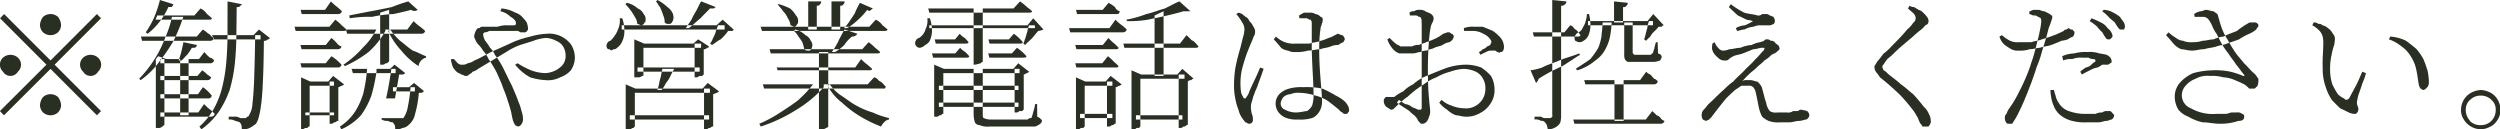 <svg xmlns="http://www.w3.org/2000/svg" width="177.813" height="9.2" viewBox="0 0 177.813 9.2">
  <defs>
    <style>
      .cls-1 {
        fill: #2a2f24;
        fill-rule: evenodd;
      }
    </style>
  </defs>
  <path id="txt.svg" class="cls-1" d="M532.97,10701.3a0.8,0.8,0,0,0,1.06,0,0.76,0.76,0,0,0,.22-0.5,1.009,1.009,0,0,0-.22-0.6,0.8,0.8,0,0,0-1.06,0,1.009,1.009,0,0,0-.22.6A0.76,0.76,0,0,0,532.97,10701.3Zm-2.77-1.3-0.29.3,3.3,3.3-3.31,3.3,0.29,0.3,3.31-3.3,3.3,3.3,0.29-.3-3.3-3.3,3.3-3.3-0.29-.3-3.3,3.3Zm0.98,4.1a0.678,0.678,0,0,0,0-1,0.8,0.8,0,0,0-1.06,0,0.678,0.678,0,0,0,0,1A0.618,0.618,0,0,0,531.18,10704.1Zm4.64-1a0.678,0.678,0,0,0,0,1,0.618,0.618,0,0,0,1.06,0,0.678,0.678,0,0,0,0-1A0.8,0.8,0,0,0,535.82,10703.1Zm-1.79,2.8a0.8,0.8,0,0,0-1.06,0,1.009,1.009,0,0,0-.22.6,0.76,0.76,0,0,0,.22.5,0.8,0.8,0,0,0,1.06,0,0.76,0.76,0,0,0,.22-0.5A1.009,1.009,0,0,0,534.03,10705.9Zm6.94-5.5h3.75c0.153,0,.24,0,0.26-0.1-0.107-.1-0.223-0.2-0.35-0.3a1.143,1.143,0,0,0-.46-0.4l-0.44.5h-2.64Zm-0.96,1.5h4.85a0.27,0.27,0,0,0,.27-0.2,0.485,0.485,0,0,1-.255-0.2c-0.09-.1-0.177-0.1-0.26-0.2a2.928,2.928,0,0,0-.285-0.2l-0.43.5h-3.97Zm1.3,1.6h3.56a0.263,0.263,0,0,0,.26-0.2,0.458,0.458,0,0,0-.295-0.2,2.615,2.615,0,0,1-.395-0.4l-0.38.5h-2.75v0.3Zm0,1.2h3.36a0.245,0.245,0,0,0,.25-0.2,3.159,3.159,0,0,0-.27-0.2,2.856,2.856,0,0,0-.36-0.3l-0.34.4h-2.64v0.3Zm0,1.3h3.42a0.24,0.24,0,0,0,.24-0.2,3.653,3.653,0,0,0-.27-0.3,2.856,2.856,0,0,0-.36-0.3l-0.35.5h-2.68v0.3Zm0,1.3h3.61a0.263,0.263,0,0,0,.26-0.2,3.473,3.473,0,0,0-.32-0.3,3.026,3.026,0,0,1-.44-0.4l-0.41.6h-2.7v0.3Zm0.42-4.1-0.57-.2-0.17.2v4.9h0.11a0.44,0.44,0,0,0,.36-0.1,0.249,0.249,0,0,1,.14-0.1v-4.7h0.13Zm0.99,4h0.6v-4h-0.6v4Zm-1.875-6.9a6.862,6.862,0,0,1-.575,1l0.14,0.1a4.957,4.957,0,0,0,1.47-1.9h0.24a0.533,0.533,0,0,0,.12-0.2l-0.96-.3A8.7,8.7,0,0,1,540.845,10700.3Zm1.96,2.4q-0.095.3-.185,0.6h0.2c0.133-.1.265-0.3,0.395-0.4a3.931,3.931,0,0,0,.335-0.5c0.207,0,.327,0,0.36-0.2l-0.96-.2C542.917,10702.2,542.868,10702.4,542.8,10702.7Zm2.285-.9h3.35v-0.3H545Zm1-.5c0,0.7-.03,1.4-0.08,2a11.38,11.38,0,0,1-.275,1.8,6.225,6.225,0,0,1-.6,1.6,4.788,4.788,0,0,1-1.045,1.3l0.14,0.2a5.088,5.088,0,0,0,1.27-1.3,7.092,7.092,0,0,0,.74-1.5,10.825,10.825,0,0,0,.36-1.8c0.067-.6.105-1.3,0.115-1.9,0.01-.7.018-1.4,0.025-2.2a0.252,0.252,0,0,0,.27-0.1,0.236,0.236,0,0,0,.1-0.1l-1.02-.2C546.09,10699.9,546.088,10700.6,546.085,10701.3Zm1.9,3.2c-0.03.8-.073,1.4-0.13,1.9a1.646,1.646,0,0,1-.245.8,0.118,0.118,0,0,1-.13.1,0.184,0.184,0,0,1-.21.1h-0.29a0.6,0.6,0,0,0-.41-0.1h-0.4l-0.01.2a0.794,0.794,0,0,1,.475.1,1.292,1.292,0,0,1,.315.1,0.533,0.533,0,0,1,.12.2,1.526,1.526,0,0,1,.03.3,1.09,1.09,0,0,0,.56-0.1,2.922,2.922,0,0,0,.45-0.3,1.633,1.633,0,0,0,.205-0.5,6.813,6.813,0,0,0,.15-0.8c0.043-.3.078-0.7,0.105-1.1q0.04-.75.065-1.5c0.017-.6.028-1.3,0.035-2a0.261,0.261,0,0,0,.265-0.1,0.134,0.134,0,0,0,.155-0.1l-0.77-.6-0.39.4h0.12Q548.031,10703.3,547.985,10704.5Zm-6.34-2.8a8.329,8.329,0,0,1-.81,1.6,8.692,8.692,0,0,1-1.035,1.3l0.1,0.1a5.523,5.523,0,0,0,1.32-1.3,13.4,13.4,0,0,0,1.03-1.5,14.146,14.146,0,0,0,.69-1.7h-0.81A7.1,7.1,0,0,1,541.645,10701.7Zm16.205,3.8h1.56v-0.3h-1.56v0.3Zm-6.49-5.5h2.6a0.263,0.263,0,0,0,.26-0.2q-0.15-.15-0.33-0.3a3.4,3.4,0,0,1-.45-0.4l-0.42.6h-1.74Zm-0.01,2.5h2.59a0.245,0.245,0,0,0,.25-0.2,0.6,0.6,0,0,1-.305-0.2,2.8,2.8,0,0,0-.415-0.4l-0.4.5h-1.8Zm0,1.3h2.59a0.245,0.245,0,0,0,.25-0.2q-0.14-.15-0.305-0.3a2.612,2.612,0,0,0-.415-0.3l-0.4.5h-1.8Zm-0.42-2.6h3.35c0.147,0,.233,0,0.26-0.1a4.393,4.393,0,0,0-.335-0.3,3.249,3.249,0,0,0-.455-0.4l-0.42.5h-2.48Zm3.66,0.2h5.29a0.252,0.252,0,0,0,.26-0.2q-0.16-.15-0.355-0.3a2.865,2.865,0,0,1-.465-0.4l-0.45.6h-4.36Zm-3.28,6.8h0.09c0.087,0,.17-0.1.25-0.1a0.175,0.175,0,0,0,.2-0.1c0.05,0,.075,0,0.075-0.1v-2.8h1.73v-0.3h-1.68l-0.66-.3v3.7Zm2.03-.4h0.1a0.228,0.228,0,0,0,.215-0.1,0.2,0.2,0,0,0,.21-0.1h0.1v-2.4c0.093,0,.177-0.1.25-0.1a0.554,0.554,0,0,0,.16-0.1l-0.78-.6-0.35.4h0.1v3Zm-1.72-.6h2.04v-0.2h-2.04v0.2Zm4.08-4.8a7.414,7.414,0,0,1-1.37,1.2l0.11,0.1a8.543,8.543,0,0,0,1.675-1,5.7,5.7,0,0,0,1.195-1.5v-0.1h-0.64A4.841,4.841,0,0,1,555.7,10702.4Zm2.08-2.9q-0.7.15-1.5,0.3t-1.54.3l0.04,0.2a8.322,8.322,0,0,1,1.58-.1,8.486,8.486,0,0,1,1.515-.2q0.716-.15,1.265-0.3a0.393,0.393,0,0,0,.47,0l-0.67-.6A11.7,11.7,0,0,0,557.78,10699.5Zm-0.27,1.7a5.111,5.111,0,0,0,.935,1.4,5.227,5.227,0,0,0,1.225,1.1,0.714,0.714,0,0,1,.53-0.6l0.01-.1c-0.307-.1-0.622-0.3-0.945-0.4-0.323-.2-0.627-0.5-0.91-0.7a4.818,4.818,0,0,1-.7-0.8Zm-2.51,3h3.04v-0.3h-3.13Zm2.645,0.3c-0.043.3-.088,0.5-0.135,0.8-0.047.2-.1,0.5-0.15,0.7H558q0.05-.3.105-0.6t0.105-.6c0.033-.2.06-0.3,0.08-0.5h0.27a0.536,0.536,0,0,0,.17-0.1l-0.76-.6-0.32.3h0.09A5.419,5.419,0,0,1,557.645,10704.5Zm1.245,2.2a2.063,2.063,0,0,1-.3.7h-1.55v0.1a0.847,0.847,0,0,0,.475.1,0.541,0.541,0,0,0,.335.1,1.111,1.111,0,0,0,.13.2,1.526,1.526,0,0,1,.03.3,0.924,0.924,0,0,0,.52-0.1,0.691,0.691,0,0,0,.42-0.2,1.352,1.352,0,0,0,.475-0.8,7.414,7.414,0,0,0,.265-1.5h0.245a0.155,0.155,0,0,1,.145-0.1l-0.73-.6-0.35.3h0.1A10.355,10.355,0,0,1,558.89,10706.7Zm-3.135-1.1a5.4,5.4,0,0,1-.575,1.3,3.681,3.681,0,0,1-1.1,1.1l0.09,0.2a4.119,4.119,0,0,0,1.405-1,5.681,5.681,0,0,0,.74-1.4,12.433,12.433,0,0,0,.365-1.7v-0.2h-0.67A10.946,10.946,0,0,1,555.755,10705.6Zm1.185-2h0.11a0.3,0.3,0,0,0,.275-0.1,0.163,0.163,0,0,0,.19-0.1c0.043,0,.065,0,0.065-0.1v-3.6l-0.64.2v3.7Zm10.07,4.2a0.579,0.579,0,0,0,.09-0.3,1.806,1.806,0,0,0-.105-0.6,3.769,3.769,0,0,0-.235-0.7c-0.133-.4-0.282-0.7-0.445-1.1-0.163-.3-0.345-0.7-0.545-1.1a6.01,6.01,0,0,0-.67-1.1,1.374,1.374,0,0,0-.34-0.5,4.461,4.461,0,0,0-.345-0.5,1.015,1.015,0,0,1-.145-0.4,0.177,0.177,0,0,1,.1-0.2,0.536,0.536,0,0,0,.325-0.1h1.87a0.41,0.41,0,0,1,.34.1h0.27a0.183,0.183,0,0,0,.205-0.1,0.19,0.19,0,0,0,.075-0.2,1.476,1.476,0,0,0-.09-0.4,1.577,1.577,0,0,0-.24-0.3,1.123,1.123,0,0,0-.57-0.4,2.465,2.465,0,0,0-.98-0.3l-0.09.2a1.485,1.485,0,0,1,.735.4,0.961,0.961,0,0,1,.345.3q0.1,0.3-.11.3H566a1.8,1.8,0,0,0-.69.1h-1.05a0.269,0.269,0,0,0-.25.1,0.2,0.2,0,0,0-.21.1,1.181,1.181,0,0,0-.13.3,0.406,0.406,0,0,0,.035.4,1.112,1.112,0,0,0,.255.4,1.767,1.767,0,0,1,.3.4,2.246,2.246,0,0,1,.395.6,9.22,9.22,0,0,1,.6,1c0.17,0.4.32,0.7,0.45,1.1a7.553,7.553,0,0,1,.325.9c0.107,0.3.187,0.6,0.24,0.8a5.186,5.186,0,0,0,.13.6,2.42,2.42,0,0,0,.145.3,1.714,1.714,0,0,0,.205.1A0.342,0.342,0,0,0,567.01,10707.8Zm2.735-3.3a1.825,1.825,0,0,0,.76-0.5,1.671,1.671,0,0,0,.285-0.9,1.835,1.835,0,0,0-.25-0.9,1.935,1.935,0,0,0-1.75-.8,4.929,4.929,0,0,0-1.16.2,6.748,6.748,0,0,0-1.25.4q-0.649.3-1.33,0.6c-0.453.2-.92,0.5-1.4,0.7a1.174,1.174,0,0,1-.485.2,0.584,0.584,0,0,1-.375.1,0.409,0.409,0,0,1-.325-0.1,2.376,2.376,0,0,1-.265-0.3h-0.21a0.6,0.6,0,0,0,.04.3,1.306,1.306,0,0,0,.1.3,1.5,1.5,0,0,0,.245.3c0.1,0.1.213,0.1,0.33,0.2,0.117,0,.218.1,0.3,0.1a0.26,0.26,0,0,0,.255-0.1,0.571,0.571,0,0,0,.255-0.2,1.022,1.022,0,0,0,.39-0.2q0.5-.3,1-0.6t1-.6a4.748,4.748,0,0,1,.99-0.5q0.49-.15.955-0.3a3.03,3.03,0,0,1,.885-0.2,1.665,1.665,0,0,1,.715.2,1.03,1.03,0,0,1,.5.4,1.255,1.255,0,0,1,.18.7,0.99,0.99,0,0,1-.4.8,1.775,1.775,0,0,1-1.055.4,3.116,3.116,0,0,1-1-.2,5.636,5.636,0,0,1-.955-0.5l-0.18.1a3.581,3.581,0,0,0,1.07.9,4.467,4.467,0,0,0,1.1.2A1.828,1.828,0,0,0,569.745,10704.5Zm5.5-.4h4.42v-0.3h-4.42v0.3Zm-0.55,3.4h5.64v-0.3h-5.64v0.3Zm0.32-3h0.36a1.224,1.224,0,0,0,.21-0.1c0.053,0,.08,0,0.08-0.1v-1.9h4.1v-0.3h-4.05l-0.7-.3v2.7Zm-0.6,3.7h0.35a0.224,0.224,0,0,1,.205-0.1,0.166,0.166,0,0,1,.085-0.1v-2.4h5.34v-0.3H575.1l-0.69-.3v3.2Zm4.89-3.7h0.09a0.259,0.259,0,0,0,.24-0.1h0.22a0.183,0.183,0,0,1,.1-0.1v-1.8a0.228,0.228,0,0,0,.23-0.1,0.113,0.113,0,0,0,.14-0.1l-0.77-.5-0.34.3h0.09v2.4Zm0.67,3.7h0.09a0.259,0.259,0,0,0,.235-0.1,0.224,0.224,0,0,0,.225-0.1h0.1v-2.3a2.658,2.658,0,0,0,.26-0.1,0.554,0.554,0,0,0,.16-0.1l-0.81-.6-0.36.4h0.1v2.9Zm-3.055-3.8a3.471,3.471,0,0,0-.13.5,2.936,2.936,0,0,1-.135.5h0.3a2.571,2.571,0,0,0,.315-0.5,1.955,1.955,0,0,0,.32-0.5,5.16,5.16,0,0,1,.265-0.5h-0.84C576.99,10704,576.958,10704.2,576.915,10704.4Zm-2.8-3.3h7.32v-0.3h-7.32v0.3Zm-0.3.1a2.45,2.45,0,0,1-.5.7,0.312,0.312,0,0,0-.24.2,0.319,0.319,0,0,0-.01.3,0.156,0.156,0,0,0,.185.1,0.159,0.159,0,0,0,.27,0,0.287,0.287,0,0,0,.265-0.1,1.085,1.085,0,0,0,.34-0.4,1.709,1.709,0,0,0,.18-0.7,2.759,2.759,0,0,0-.15-1h-0.18A1.514,1.514,0,0,1,573.81,10701.2Zm7.005,0a2.041,2.041,0,0,1-.205.5,1.623,1.623,0,0,1-.21.4l0.13,0.1c0.187-.1.392-0.3,0.615-0.4a3.209,3.209,0,0,0,.535-0.6h0.24a0.13,0.13,0,0,0,.15-0.1l-0.78-.7-0.44.4h0.11A2.144,2.144,0,0,1,580.815,10701.2Zm-6.445-1.9a3.766,3.766,0,0,1,.67.9,0.989,0.989,0,0,1,.18.5c0.107,0,.2.1,0.295,0.1a0.321,0.321,0,0,0,.22-0.2q0.086,0,.075-0.3a0.515,0.515,0,0,0-.14-0.3,0.8,0.8,0,0,0-.42-0.4,1.726,1.726,0,0,0-.77-0.4Zm2.18-.2c0.093,0.1.187,0.3,0.28,0.4a4.959,4.959,0,0,1,.235.6,1.151,1.151,0,0,1,.1.5,0.348,0.348,0,0,0,.285.1,0.223,0.223,0,0,0,.23-0.1,0.744,0.744,0,0,0,.115-0.3,0.914,0.914,0,0,0-.08-0.4,1.241,1.241,0,0,0-.355-0.4,3.389,3.389,0,0,0-.7-0.5Zm2.905,0.6a5.362,5.362,0,0,0-.385.7l-0.4.6h0.21c0.287-.2.565-0.5,0.835-0.7,0.27-.3.5-0.5,0.675-0.7h0.26a0.42,0.42,0,0,0,.14-0.1l-1.02-.4C579.683,10699.2,579.578,10699.5,579.455,10699.7Zm4.635,1.5h8.67c0.147,0,.233,0,0.26-0.1a4.4,4.4,0,0,0-.36-0.3,1.188,1.188,0,0,0-.48-0.4l-0.46.5H584Zm0.15,4.1h8.585c0.043-.1.072-0.1,0.085-0.1-0.08-.1-0.168-0.2-0.265-0.3s-0.19-.1-0.28-0.2a0.477,0.477,0,0,0-.305-0.2l-0.46.5h-7.45Zm0.47-2.5h7.53c0.147,0,.23,0,0.25-0.1-0.107-.1-0.223-0.2-0.35-0.3a3.262,3.262,0,0,0-.47-0.4l-0.45.5h-6.59Zm0.49,1.2h6.46c0.153,0,.24,0,0.26-0.1a4.393,4.393,0,0,0-.335-0.3,2.873,2.873,0,0,1-.445-0.4l-0.42.6h-5.59Zm0-4.7c0.133,0.2.263,0.3,0.39,0.5a1.5,1.5,0,0,1,.335.5,0.954,0.954,0,0,1,.185.5c0.1,0,.193.1,0.28,0.1a0.3,0.3,0,0,0,.205-0.2q0.075,0,.06-0.3a0.534,0.534,0,0,0-.15-0.3,1.833,1.833,0,0,0-.425-0.5,4.889,4.889,0,0,0-.77-0.3H585.2Zm1.15,1.9a1.311,1.311,0,0,1,.33.4,3.18,3.18,0,0,1,.275.4,2.443,2.443,0,0,1,.135.5,0.368,0.368,0,0,0,.29.1,0.191,0.191,0,0,0,.21-0.1,0.636,0.636,0,0,0,.08-0.3,0.49,0.49,0,0,0-.115-0.3,0.744,0.744,0,0,0-.38-0.4,1.542,1.542,0,0,0-.715-0.4Zm4.37-1.3q-0.191.3-.4,0.6a2.393,2.393,0,0,1-.41.5h0.23a4.2,4.2,0,0,0,.785-0.6,4.28,4.28,0,0,0,.645-0.7c0.113,0.1.2,0.1,0.265,0a0.436,0.436,0,0,0,.135-0.1l-0.92-.4C590.957,10699.4,590.847,10699.6,590.72,10699.9Zm-1.18,2a7.322,7.322,0,0,1-.48.8h0.22a2.874,2.874,0,0,0,.66-0.5,2.642,2.642,0,0,1,.55-0.6,0.4,0.4,0,0,0,.38-0.2l-0.91-.3C589.847,10701.3,589.707,10701.6,589.54,10701.9Zm-2.15-.8H588v-1.7a0.2,0.2,0,0,0,.23-0.1,0.209,0.209,0,0,0,.08-0.2h-0.92v2Zm1.64,0h0.62v-1.7a0.2,0.2,0,0,0,.235-0.1,0.218,0.218,0,0,0,.075-0.2h-0.93v2Zm-2.33,5q-0.6.45-1.315,0.9a9.042,9.042,0,0,1-1.485.8l0.1,0.2a11.21,11.21,0,0,0,2.545-1.2,8.339,8.339,0,0,0,1.935-1.6v-0.2h-0.76A8.527,8.527,0,0,1,586.7,10706.1Zm2.06-1a3.61,3.61,0,0,0,1.02,1.2,7.479,7.479,0,0,0,1.33,1,9.3,9.3,0,0,0,1.45.7,0.892,0.892,0,0,1,.215-0.3,0.555,0.555,0,0,1,.345-0.2l0.01-.1a5.969,5.969,0,0,1-1.165-.4,5.5,5.5,0,0,1-1.18-.5c-0.383-.2-0.737-0.5-1.06-0.7a3.056,3.056,0,0,1-.815-0.8Zm-0.62,3.1h0.11a0.5,0.5,0,0,0,.395-0.1,0.221,0.221,0,0,0,.155-0.1v-5.3h-0.66v5.5Zm7.86-7.2h7.5v-0.2H596v0.2Zm-0.28.1a1.108,1.108,0,0,1-.46.6,0.323,0.323,0,0,0-.235.2,0.309,0.309,0,0,0-.015.3,0.342,0.342,0,0,0,.295.2,0.63,0.63,0,0,0,.385-0.2,0.7,0.7,0,0,0,.33-0.3,1.721,1.721,0,0,0,.16-0.7,2.957,2.957,0,0,0-.15-0.9h-0.18A1.336,1.336,0,0,1,595.72,10701.1Zm7.26,0.1a3.878,3.878,0,0,0-.15.5c-0.053.1-.1,0.3-0.15,0.4l0.13,0.1c0.153-.2.32-0.3,0.5-0.5s0.323-.4.43-0.5a1.4,1.4,0,0,0,.37-0.1l-0.73-.8-0.41.5h0.11C603.06,10700.9,603.027,10701,602.98,10701.2Zm-6.99-1.3h7.05c0.147,0,.233,0,0.26-0.1a3.9,3.9,0,0,0-.365-0.3,3.832,3.832,0,0,0-.495-0.4l-0.46.5h-6.07Zm0.46,2.2h2.08c0.14,0,.223,0,0.25-0.1a3.653,3.653,0,0,0-.27-0.3,1.406,1.406,0,0,1-.36-0.3l-0.33.4h-1.45Zm-0.19,1h2.32c0.14,0,.223,0,0.25-0.1-0.087-.1-0.18-0.2-0.28-0.3a1.544,1.544,0,0,1-.37-0.3l-0.35.4h-1.65Zm4.01-1h2.12c0.147,0,.23,0,0.25-0.1a3.257,3.257,0,0,0-.275-0.3,3.165,3.165,0,0,0-.365-0.3l-0.35.4h-1.46Zm-0.01,1h2.39c0.147,0,.23,0,0.25-0.1a4.036,4.036,0,0,0-.29-0.3,2.874,2.874,0,0,0-.39-0.3l-0.36.4h-1.68Zm-1.12.5h0.1a3.442,3.442,0,0,0,.4-0.1,0.271,0.271,0,0,1,.15-0.1v-3.8h-0.65v4Zm-2.47,1.8h5.66v-0.3h-5.66v0.3Zm0,1.2h5.66v-0.3h-5.66v0.3Zm-0.33.7h0.1a0.292,0.292,0,0,0,.265-0.1,0.187,0.187,0,0,0,.2-0.1h0.08v-2.9h5.42v-0.3h-5.37l-0.7-.3v3.7Zm5.71-.3h0.09a0.269,0.269,0,0,0,.245-0.1h0.22a0.175,0.175,0,0,1,.1-0.1v-2.5c0.087,0,.165-0.1.235-0.1a0.419,0.419,0,0,0,.145-0.1l-0.77-.6-0.35.4h0.09v3.1Zm-2.91.1a2.079,2.079,0,0,0,.09.6,0.39,0.39,0,0,0,.335.2,1.415,1.415,0,0,0,.7.1h3.25a1.219,1.219,0,0,0,.37-0.2,0.28,0.28,0,0,0,.11-0.2c0-.1-0.018-0.1-0.055-0.1a0.586,0.586,0,0,0-.275-0.2l-0.01-.9h-0.14a3.222,3.222,0,0,1-.145.6,2.112,2.112,0,0,1-.125.4h-0.14a0.284,0.284,0,0,1-.28.1h-2.56a1.307,1.307,0,0,1-.4-0.1q-0.075,0-.075-0.3v-3.2h-0.65v3.2Zm10.72-4.7h5c0.153,0,.243,0,0.27-0.1-0.08-.1-0.168-0.2-0.265-0.3s-0.19-.1-0.28-0.2a3.783,3.783,0,0,0-.305-0.3l-0.46.6h-4.03Zm0.51,5.8h0.11a0.259,0.259,0,0,0,.245-0.1h0.195a0.159,0.159,0,0,1,.08-0.1v-3.4h3.14v-0.3h-3.09l-0.68-.3v4.2Zm3.35-.1h0.09a0.269,0.269,0,0,0,.245-0.1,0.214,0.214,0,0,0,.22-0.1c0.063,0,.1,0,0.1-0.1v-3a0.3,0.3,0,0,1,.255-0.1,0.189,0.189,0,0,1,.165-0.1l-0.81-.7-0.36.4h0.1v3.8Zm-3.02-.6h3.29v-0.3H610.7v0.3Zm2.06-7.9c-0.413.1-.86,0.3-1.34,0.4a7.838,7.838,0,0,1-1.42.4l0.05,0.1a7.306,7.306,0,0,0,1.475-.1q0.735-.15,1.39-0.3t1.155-.3h0.49l-0.78-.7C613.513,10699.2,613.173,10699.4,612.76,10699.6Zm-0.75,4.8h0.64v-4.6l-0.64.3v4.3Zm-5.51-4.4h2.77c0.147,0,.233,0,0.26-0.2a0.5,0.5,0,0,1-.335-0.3,3.148,3.148,0,0,0-.455-0.3l-0.42.5h-1.9Zm-0.05,2.5h2.76c0.14,0,.22,0,0.24-0.1a3.264,3.264,0,0,0-.3-0.3,3.133,3.133,0,0,1-.42-0.4l-0.4.5h-1.96Zm0,1.3h2.75c0.14,0,.223,0,0.25-0.1q-0.15-.15-0.325-0.3a3.07,3.07,0,0,0-.435-0.4l-0.4.5h-1.92Zm-0.44-2.5h3.76a0.263,0.263,0,0,0,.26-0.2,3.835,3.835,0,0,0-.34-0.3,3,3,0,0,1-.46-0.4l-0.43.6h-2.87Zm0.41,6.9h0.09a0.269,0.269,0,0,0,.25-0.1h0.2a0.159,0.159,0,0,1,.08-0.1v-2.9h1.97v-0.3h-1.93l-0.66-.3v3.7Zm2.21-.2h0.1a0.249,0.249,0,0,0,.23-0.1,0.191,0.191,0,0,0,.2-0.1h0.085v-2.6c0.1,0,.188-0.1.265-0.1a0.412,0.412,0,0,0,.155-0.1l-0.78-.6-0.36.4h0.1v3.2Zm-1.92-.6h2.3v-0.3h-2.3v0.3Zm16.5,0a1.128,1.128,0,0,0,.54-0.5,1.315,1.315,0,0,0,.17-0.7q0-.3-0.05-0.9c-0.033-.4-0.067-0.8-0.1-1.3s-0.05-1-.05-1.5c0-.2,0-0.4.01-0.5,0.007-.2.017-0.4,0.03-0.5a2.71,2.71,0,0,1,.05-0.4,0.568,0.568,0,0,1,.075-0.3,0.56,0.56,0,0,1,.06-0.2,0.806,0.806,0,0,0,.025-0.2,0.175,0.175,0,0,0-.15-0.2,0.555,0.555,0,0,0-.37-0.2,0.694,0.694,0,0,0-.43-0.1h-0.375a3.04,3.04,0,0,0-.355.2l0.02,0.2h0.38a0.381,0.381,0,0,1,.32.1h0.11c0.027,0.1.045,0.1,0.055,0.1a1.346,1.346,0,0,1,.015.2v1.8q0.01,0.45.03,0.9t0.045,0.9q0.026,0.45.04,0.9,0.015,0.3.015,0.6a2.676,2.676,0,0,1-.1.7,1.134,1.134,0,0,1-.365.4c-0.18,0-.453.1-0.82,0.1a1.656,1.656,0,0,1-.75-0.2,0.462,0.462,0,0,1-.3-0.5,0.864,0.864,0,0,1,.195-0.4,0.82,0.82,0,0,1,.5-0.2,1.3,1.3,0,0,1,.61-0.1,4.026,4.026,0,0,1,1.165.2,2.8,2.8,0,0,1,.91.4q0.4,0.3.755,0.6a0.581,0.581,0,0,0,.25.2,0.209,0.209,0,0,0,.21.1,0.167,0.167,0,0,0,.195-0.1,0.2,0.2,0,0,0,.065-0.2,0.6,0.6,0,0,0-.085-0.3,1.433,1.433,0,0,0-.235-0.3,2.821,2.821,0,0,0-.615-0.4,7.192,7.192,0,0,0-.97-0.5,5.6,5.6,0,0,0-1.355-.1,3.143,3.143,0,0,0-.99.1,1.5,1.5,0,0,0-.71.4,0.979,0.979,0,0,0-.26.7,1.028,1.028,0,0,0,.215.6,1.215,1.215,0,0,0,.575.4,2.1,2.1,0,0,0,.81.1A2.824,2.824,0,0,0,623.21,10707.4Zm-4.21.1a0.854,0.854,0,0,0-.07-0.4,1.834,1.834,0,0,1-.07-0.5,1.039,1.039,0,0,1,.045-0.3c0.03-.1.068-0.2,0.115-0.4,0.033-.1.082-0.2,0.145-0.4a3.339,3.339,0,0,0,.205-0.5l0.22-.6c0.073-.2.133-0.4,0.18-0.5l-0.24-.1c-0.06.1-.135,0.3-0.225,0.5s-0.183.4-.28,0.6-0.188.4-.275,0.6a0.986,0.986,0,0,1-.21.4,0.113,0.113,0,0,1-.12.1c-0.04,0-.077,0-0.11-0.1a1.5,1.5,0,0,1-.14-0.3,4.063,4.063,0,0,1-.05-0.7,4.429,4.429,0,0,1,.115-1q0.115-.45.27-0.9c0.1-.3.192-0.5,0.265-0.7,0.127-.3.223-0.5,0.29-0.7a0.535,0.535,0,0,0,.1-0.3,0.549,0.549,0,0,0-.125-0.4,1.04,1.04,0,0,0-.285-0.4,0.486,0.486,0,0,0-.26-0.3,1.953,1.953,0,0,1-.24-0.2,1.711,1.711,0,0,0-.27-0.1l-0.16.1a3.51,3.51,0,0,1,.425.6,0.836,0.836,0,0,1,.155.5,2.03,2.03,0,0,1-.085.5c-0.05.2-.108,0.4-0.175,0.7-0.053.2-.118,0.4-0.195,0.7s-0.143.6-.2,0.9a8.5,8.5,0,0,0-.085,1.2,4.579,4.579,0,0,0,.09.9,4.1,4.1,0,0,0,.225.8,1.772,1.772,0,0,0,.265.6c0.073,0.1.15,0.2,0.23,0.3,0.08,0,.163.1,0.25,0.1a0.257,0.257,0,0,0,.28-0.3h0Zm3.93-4.9c0.3,0,.588-0.1.865-0.1,0.277-.1.528-0.1,0.755-0.2a1.2,1.2,0,0,1,.53-0.1,1.324,1.324,0,0,1,.355-0.2,0.924,0.924,0,0,0,.105-0.2,0.41,0.41,0,0,0-.18-0.3c-0.12,0-.233-0.1-0.34-0.1a0.691,0.691,0,0,1-.19.1,1.541,1.541,0,0,1-.45.2,3.322,3.322,0,0,1-.545.2c-0.23.1-.5,0.1-0.805,0.2h-0.99a1.862,1.862,0,0,1-.765-0.1,1.954,1.954,0,0,1-.635-0.4l-0.15.2q0.281,0.3.52,0.6a1,1,0,0,0,.49.2,1.042,1.042,0,0,0,.56.1A2.65,2.65,0,0,0,622.93,10702.6Zm12.315,4.4a1.956,1.956,0,0,0,.7-0.7,1.612,1.612,0,0,0,.245-0.9,1.907,1.907,0,0,0-.255-1,3.491,3.491,0,0,0-.695-0.6,3.112,3.112,0,0,0-1.02-.2,4.45,4.45,0,0,0-1.63.3q-0.769.3-1.47,0.6a3.559,3.559,0,0,0-.725.5,2.4,2.4,0,0,0-.695.5,2.99,2.99,0,0,0-.52.3,0.275,0.275,0,0,1-.245.1H628.61a0.187,0.187,0,0,0-.225.1,0.222,0.222,0,0,0-.055.2,0.529,0.529,0,0,0,.04.2,0.609,0.609,0,0,0,.14.2,21721804765.3,21721804765.3,0,0,0,.32.2,0.282,0.282,0,0,0,.245-0.1c0.09-.1.225-0.2,0.4-0.4,0.167-.1.343-0.3,0.53-0.4a6.881,6.881,0,0,1,1.17-.9,3.327,3.327,0,0,1,.9-0.5,3.86,3.86,0,0,1,.975-0.4,3.42,3.42,0,0,1,.955-0.2,2.122,2.122,0,0,1,.87.2,1.153,1.153,0,0,1,.51.5,1.315,1.315,0,0,1,.17.7,1.375,1.375,0,0,1-1.54,1.4,2.439,2.439,0,0,1-.895-0.2,1.844,1.844,0,0,1-.685-0.4l-0.16.2a2.071,2.071,0,0,0,.555.5,1.9,1.9,0,0,0,.63.4c0.223,0,.455.1,0.695,0.1A1.925,1.925,0,0,0,635.245,10707Zm-3.925.7a0.89,0.89,0,0,0,.21-0.4,0.769,0.769,0,0,0,.08-0.4,1.786,1.786,0,0,0-.025-0.3c-0.017-.2-0.035-0.3-0.055-0.6-0.02-.2-0.038-0.4-0.055-0.8-0.017-.3-0.025-0.8-0.025-1.3q0-.45.015-0.9c0.01-.3.023-0.5,0.04-0.8s0.037-.5.06-0.7a4.442,4.442,0,0,1,.075-0.5,1.071,1.071,0,0,1,.135-0.4,0.6,0.6,0,0,0,.085-0.3,0.41,0.41,0,0,0-.18-0.3c-0.12-.1-0.257-0.1-0.41-0.2a0.714,0.714,0,0,0-.43-0.1,0.5,0.5,0,0,0-.36.1,0.439,0.439,0,0,0-.34.1l0.03,0.2h0.35a0.317,0.317,0,0,1,.28.1,0.126,0.126,0,0,1,.16.1,0.277,0.277,0,0,1,.04.2c0.007,0.1.01,0.3,0.01,0.5v1c0,0.3,0,.7,0,1.1q0,0.45,0,.9v2.6a0.212,0.212,0,0,1-.06.2h-0.22c-0.127-.1-0.268-0.1-0.425-0.2a0.964,0.964,0,0,0-.475-0.2q-0.24-.15-0.44-0.3l-0.14.2q0.2,0.15.435,0.3c0.157,0.1.308,0.2,0.455,0.3a2.159,2.159,0,0,0,.34.3,1.17,1.17,0,0,1,.24.3,0.365,0.365,0,0,0,.15.2,0.159,0.159,0,0,0,.18.1A0.317,0.317,0,0,0,631.32,10707.7Zm-0.94-4.9c0.187,0,.37-0.1.55-0.1a0.82,0.82,0,0,1,.44-0.1c0.167-.1.348-0.1,0.545-0.2s0.388-.1.575-0.2a1.253,1.253,0,0,1,.48-0.2,0.539,0.539,0,0,0,.32-0.4c0-.1-0.017-0.1-0.05-0.1-0.033-.1-0.072-0.1-0.115-0.1s-0.09-.1-0.14-0.1H632.84a2.026,2.026,0,0,1-.29.1,2.68,2.68,0,0,1-.465.3,4.878,4.878,0,0,1-.745.3c-0.167.1-.337,0.1-0.51,0.2a0.816,0.816,0,0,0-.485.1H629.51c-0.113-.1-0.225-0.1-0.335-0.2a3.753,3.753,0,0,1-.425-0.4l-0.17.1a2.019,2.019,0,0,0,.41.7,1.064,1.064,0,0,0,.44.3h0.95Zm6.43-.2a0.674,0.674,0,0,0,.05-0.3,1.1,1.1,0,0,0-.225-0.6,3.24,3.24,0,0,0-.56-0.5q-0.345-.15-0.735-0.3h-0.635a1.781,1.781,0,0,0-.7.1l0.02,0.2h0.71a1.517,1.517,0,0,1,.655.2,1.158,1.158,0,0,1,.5.4,0.3,0.3,0,0,1,.075.2,1.944,1.944,0,0,1-.085.2,0.872,0.872,0,0,1-.22.1,0.528,0.528,0,0,1-.31.2,0.615,0.615,0,0,1-.27.2l0.11,0.2a2.8,2.8,0,0,1,.4-0.2,0.625,0.625,0,0,1,.37-0.1h0.26c0.067,0,.127.1,0.18,0.1s0.12,0.1.2,0A0.169,0.169,0,0,0,636.81,10702.6Zm5.84,2.4h4.88a0.27,0.27,0,0,0,.27-0.2,0.423,0.423,0,0,0-.26-0.2c-0.093-.1-0.182-0.2-0.265-0.3a0.637,0.637,0,0,1-.295-0.2l-0.44.6h-3.97Zm-0.78,2.8h6.15a0.263,0.263,0,0,0,.26-0.2,0.517,0.517,0,0,1-.275-0.2,0.515,0.515,0,0,0-.285-0.2c-0.093-.1-0.2-0.2-0.31-0.3l-0.46.6h-5.16Zm2.85-.2h0.65v-2.9h-0.65v2.9Zm-1.88-6.8h4.62v-0.3h-4.62v0.3Zm4.235,0.1c-0.043.2-.087,0.3-0.13,0.5a3.106,3.106,0,0,1-.115.4l0.14,0.1a3.6,3.6,0,0,1,.295-0.3,1.45,1.45,0,0,1,.325-0.4,2.15,2.15,0,0,0,.27-0.3h0.23a0.147,0.147,0,0,1,.14-0.1l-0.75-.8-0.41.5h0.11C647.153,10700.6,647.118,10700.7,647.075,10700.9Zm-2.385-.3h0.64v-1.1a0.223,0.223,0,0,0,.25-0.1,0.209,0.209,0,0,0,.08-0.2l-0.97-.1v1.5Zm-2.04,0c-0.073.2-.157,0.3-0.25,0.5a0.517,0.517,0,0,1-.25.2,0.621,0.621,0,0,0-.255.3,0.37,0.37,0,0,0,.04.3,1.258,1.258,0,0,0,.24.1,0.493,0.493,0,0,0,.345-0.1,0.824,0.824,0,0,0,.355-0.4,1.814,1.814,0,0,0,.135-0.7,3.214,3.214,0,0,0-.1-0.8h-0.15A1.74,1.74,0,0,1,642.65,10700.6Zm2.76,2.3a1.039,1.039,0,0,0,.045.3,0.517,0.517,0,0,0,.2.2h1.92a1.734,1.734,0,0,0,.39-0.1,0.924,0.924,0,0,0,.105-0.2,0.238,0.238,0,0,0-.05-0.2,0.54,0.54,0,0,0-.2-0.1l-0.03-.8h-0.12a4.069,4.069,0,0,0-.125.5,2.232,2.232,0,0,0-.1.3h-0.055a0.754,0.754,0,0,1-.085.1h-1.05c-0.107,0-.173,0-0.2-0.1-0.027,0-.04,0-0.04-0.1v-2.1h-0.6v2.3Zm-6.42-1.3h3.06c0.14,0,.223,0,0.25-0.1a3.663,3.663,0,0,0-.225-0.3c-0.083-.1-0.163-0.1-0.24-0.2a0.407,0.407,0,0,0-.265-0.2l-0.41.5h-2.25Zm1.32,5.6c0,0.1-.013.1-0.04,0.1-0.027.1-.087,0.1-0.18,0.1h-0.23a0.5,0.5,0,0,1-.355-0.1H639.05v0.2a0.68,0.68,0,0,1,.465.1,0.278,0.278,0,0,1,.275.1,0.783,0.783,0,0,1,.135.2,1.893,1.893,0,0,1,.065.3,1.062,1.062,0,0,0,.635-0.2,0.7,0.7,0,0,0,.26-0.3,1.741,1.741,0,0,0,.055-0.5v-7.8a0.263,0.263,0,0,0,.275-0.1,0.194,0.194,0,0,0,.095-0.2l-1-.1v8.2Zm-1.17-2.3a0.689,0.689,0,0,0,.19-0.3,11.608,11.608,0,0,1,1.69-.9c0.487-.3.9-0.6,1.25-0.8l-0.06-.1c-0.48.2-.948,0.3-1.405,0.5s-0.865.3-1.225,0.5a4.082,4.082,0,0,1-.83.2Zm4.67-3.4a3.755,3.755,0,0,1-.24.9,5.819,5.819,0,0,1-.565.8c-0.257.2-.605,0.4-1.045,0.7l0.13,0.1a3.634,3.634,0,0,0,1.27-.7,2.183,2.183,0,0,0,.715-0.8,3.094,3.094,0,0,0,.33-0.9,6.984,6.984,0,0,0,.115-1h-0.64A8.262,8.262,0,0,1,643.81,10701.5Zm13.355,6.2c0.237,0,.463-0.1.68-0.1s0.393-.1.53-0.1a0.4,0.4,0,0,0,.205-0.3,0.428,0.428,0,0,0-.155-0.3,3.445,3.445,0,0,0-.445-0.1c-0.093,0-.182.1-0.265,0.1h-0.29a0.6,0.6,0,0,1-.435.1h-0.7a0.763,0.763,0,0,1-.52-0.1,1.2,1.2,0,0,1-.26-0.6,3.878,3.878,0,0,1-.15-0.5c-0.053-.2-0.107-0.4-0.16-0.6a1.4,1.4,0,0,0-.32-0.4c-0.147,0-.307-0.1-0.48-0.1h-0.285a0.388,0.388,0,0,0-.315.1,4.374,4.374,0,0,1,.475-0.5c0.183-.2.372-0.3,0.565-0.5s0.375-.3.545-0.5a2.026,2.026,0,0,0,.4-0.3,0.663,0.663,0,0,1,.33-0.2,1.423,1.423,0,0,0,.245-0.2,0.177,0.177,0,0,0,.1-0.2,0.986,0.986,0,0,0-.1-0.2,0.575,0.575,0,0,1-.24-0.2,0.354,0.354,0,0,0-.295-0.1,0.317,0.317,0,0,0-.26-0.1,0.191,0.191,0,0,0-.2.1,1.285,1.285,0,0,1-.29.1,2.132,2.132,0,0,0-.6.2,2.564,2.564,0,0,0-.805.2c-0.283,0-.542.1-0.775,0.1a1.16,1.16,0,0,1-.5.1,0.511,0.511,0,0,1-.295-0.2,1.015,1.015,0,0,1-.255-0.4l-0.16.1q-0.02.15-.03,0.3a0.6,0.6,0,0,0,.04.2,0.887,0.887,0,0,0,.18.3,2.235,2.235,0,0,0,.325.3,0.584,0.584,0,0,0,.395.1,0.282,0.282,0,0,0,.27-0.1,1.386,1.386,0,0,1,.31-0.2c0.193-.1.418-0.1,0.675-0.2s0.5-.2.745-0.3c0.24,0,.437-0.1.59-0.1h0.19c0.033,0,.017.1-0.05,0.2-0.14.1-.332,0.4-0.575,0.6-0.243.3-.5,0.5-0.78,0.8s-0.542.5-.8,0.8a4.311,4.311,0,0,0-.59.5q-0.33.3-.645,0.6a7.152,7.152,0,0,1-.525.5q-0.13.15-.24,0.3a1.249,1.249,0,0,0-.18.2,0.7,0.7,0,0,0-.07.3,0.579,0.579,0,0,0,.09.3,2.092,2.092,0,0,0,.21.1,1.841,1.841,0,0,0,.235-0.1c0.063-.1.125-0.1,0.185-0.2a40,40,0,0,1,1.02-1.3q0.3-.3.64-0.6,0.221-.15.445-0.3h0.465a0.442,0.442,0,0,1,.375.1,0.8,0.8,0,0,1,.165.3q0.071,0.3.13,0.6c0.04,0.2.073,0.4,0.1,0.5a2.488,2.488,0,0,0,.245.7,1.842,1.842,0,0,0,.455.3,2.006,2.006,0,0,0,.84.1h0.635Zm-3.725-6.5c0.133,0,.308-0.1.525-0.1a1.629,1.629,0,0,1,.65-0.2,1.194,1.194,0,0,1,.545-0.1h0.62a1.045,1.045,0,0,0,.27-0.1,0.322,0.322,0,0,0,.08-0.2,0.521,0.521,0,0,0-.105-0.3,2.171,2.171,0,0,0-.26-0.1,0.381,0.381,0,0,0-.3-0.1h-0.245a0.358,0.358,0,0,1-.325.1c-0.327-.1-0.642-0.1-0.945-0.2a6.167,6.167,0,0,1-.955-0.6l-0.14.2q0.31,0.3.64,0.6,0.33,0.15.62,0.3a4.282,4.282,0,0,1,.46.1,3.919,3.919,0,0,1-.575.3,1.476,1.476,0,0,0-.645.2Zm13.615,6.8a0.732,0.732,0,0,0,.125-0.2,0.277,0.277,0,0,0,.04-0.2,1.019,1.019,0,0,0-.14-0.5,1.308,1.308,0,0,0-.35-0.5q-0.35-.45-0.76-0.9c-0.273-.2-0.565-0.5-0.875-0.7-0.31-.3-0.635-0.5-0.975-0.8a0.755,0.755,0,0,0-.255-0.2,1,1,0,0,1-.085-0.2,0.2,0.2,0,0,1,.07-0.2,4.039,4.039,0,0,1,.28-0.4c0.107-.1.258-0.2,0.455-0.4s0.415-.4.655-0.6,0.477-.4.71-0.6a6.765,6.765,0,0,1,.59-0.5,1.718,1.718,0,0,0,.29-0.3,0.769,0.769,0,0,0,.17-0.1,0.386,0.386,0,0,0,.06-0.2,0.508,0.508,0,0,0-.11-0.3,2.025,2.025,0,0,0-.275-0.3,0.592,0.592,0,0,0-.335-0.2c-0.1-.1-0.2-0.1-0.3-0.2a0.445,0.445,0,0,1-.325-0.1l-0.12.2c0.213,0.2.358,0.3,0.435,0.4a0.49,0.49,0,0,1,.115.3,1.561,1.561,0,0,1-.05.2,0.822,0.822,0,0,0-.18.2,2.09,2.09,0,0,1-.38.4q-0.24.3-.53,0.6t-0.585.6a3.4,3.4,0,0,1-.545.5c-0.167.2-.3,0.4-0.4,0.5a1.511,1.511,0,0,0-.19.3,0.2,0.2,0,0,0-.07.2,0.535,0.535,0,0,0,.1.3c0.067,0.1.163,0.2,0.29,0.4a18.691,18.691,0,0,1,1.475,1.3,13.548,13.548,0,0,1,.925,1.1c0.14,0.2.242,0.4,0.305,0.5a2.006,2.006,0,0,0,.175.4,0.521,0.521,0,0,1,.14.2h0.425Zm13.015-6.3a0.2,0.2,0,0,0,.07-0.2,1.088,1.088,0,0,0-.08-0.2,0.989,0.989,0,0,0-.27-0.3,1.125,1.125,0,0,0-.47-0.4,6,6,0,0,0-.67-0.3l-0.13.2a3.542,3.542,0,0,1,.535.4,2.694,2.694,0,0,0,.365.4,3.452,3.452,0,0,0,.245.4,0.209,0.209,0,0,0,.215.1A0.167,0.167,0,0,0,680.07,10701.7Zm-7.06,6.1c0.06-.1.123-0.2,0.19-0.3a6.617,6.617,0,0,0,.365-0.7,9.407,9.407,0,0,0,.4-0.9c0.137-.3.272-0.7,0.4-1,0.133-.4.257-0.7,0.37-1.1a7.566,7.566,0,0,0,.355-1c0.11-.4.21-0.7,0.3-1s0.162-.6.215-0.8c0.04-.1.078-0.2,0.115-0.3s0.068-.2.1-0.3a0.529,0.529,0,0,0,.04-0.2c0-.1-0.058-0.1-0.175-0.2a4.257,4.257,0,0,0-.4-0.2c-0.153,0-.29-0.1-0.41-0.1h-0.335c-0.1,0-.2.1-0.3,0.1l-0.02.2c0.107,0,.213.1,0.32,0.1a0.381,0.381,0,0,1,.31.1,0.537,0.537,0,0,1,.19.1,0.67,0.67,0,0,1,.03.3,4.191,4.191,0,0,1-.1.6c-0.05.3-.112,0.5-0.185,0.8s-0.152.6-.235,0.9-0.168.5-.255,0.8a13.841,13.841,0,0,1-.78,1.8,8.38,8.38,0,0,1-.78,1.3,2.475,2.475,0,0,0-.135.3,0.444,0.444,0,0,0-.085.1,0.693,0.693,0,0,0-.03.2,0.6,0.6,0,0,0,.085.3,0.191,0.191,0,0,0,.205.1h0.25Zm6.125-.1c0.223,0,.412-0.1.565-0.1s0.277-.1.39-0.1a0.416,0.416,0,0,0,.17-0.3,0.134,0.134,0,0,0-.075-0.1,1.3,1.3,0,0,0-.19-0.2H679.76a0.454,0.454,0,0,0-.325.1,0.987,0.987,0,0,0-.485.1h-0.8a3.429,3.429,0,0,1-1.1-.2,1.313,1.313,0,0,1-.725-0.6,1.252,1.252,0,0,1-.215-0.5,2.616,2.616,0,0,1-.115-0.4h-0.25a2.766,2.766,0,0,0,.05.5,2.256,2.256,0,0,0,.17.6,1.6,1.6,0,0,0,.5.7,2.19,2.19,0,0,0,.825.4,3.584,3.584,0,0,0,1.06.1h0.775Zm-4.87-5.2c0.27,0,.508-0.1.715-0.1,0.26-.1.527-0.1,0.8-0.2s0.518-.2.735-0.3a2.2,2.2,0,0,0,.445-0.1,1.758,1.758,0,0,1,.38-0.2,0.535,0.535,0,0,0,.1-0.3,0.133,0.133,0,0,0-.07-0.1,0.151,0.151,0,0,0-.17-0.1c-0.067,0-.13-0.1-0.19-0.1a1.3,1.3,0,0,1-.14.1,0.22,0.22,0,0,0-.2.1,6.142,6.142,0,0,1-.665.3q-0.385.15-.895,0.3c-0.213.1-.46,0.1-0.74,0.2H673.5a1.245,1.245,0,0,1-.625-0.1,2.68,2.68,0,0,1-.585-0.4l-0.17.1a1.218,1.218,0,0,0,.375.6q0.215,0.15.465,0.3a1.018,1.018,0,0,0,.55.1A2.064,2.064,0,0,0,674.265,10702.5Zm3.7,1.8q0.26-.15.575-0.3a1.508,1.508,0,0,1,.545-0.2,2.074,2.074,0,0,0,.33-0.2h0.27a0.306,0.306,0,0,0,.29-0.1,0.149,0.149,0,0,0,.11-0.1,0.579,0.579,0,0,0-.09-0.3,1.106,1.106,0,0,0-.26-0.2,4.527,4.527,0,0,0-.52-0.1,2.14,2.14,0,0,0-.84-0.1,3.182,3.182,0,0,0-.97.1,2.163,2.163,0,0,0-.84.2l0.07,0.3a1.49,1.49,0,0,1,.66-0.1,1.58,1.58,0,0,1,.67-0.1h0.465a0.7,0.7,0,0,0,.415.1c0.107,0.1.123,0.1,0.05,0.2a1.021,1.021,0,0,0-.255.2,0.7,0.7,0,0,1-.4.2,3.89,3.89,0,0,0-.39.3Zm3-3.2a1.258,1.258,0,0,0,.065-0.2,0.636,0.636,0,0,0-.08-0.3c-0.053-.1-0.147-0.2-0.28-0.4a2.68,2.68,0,0,0-.465-0.3,1.463,1.463,0,0,0-.685-0.2l-0.11.1a2.825,2.825,0,0,1,.54.5,4.4,4.4,0,0,1,.36.3,3.524,3.524,0,0,0,.26.4,0.219,0.219,0,0,0,.22.1h0.175Zm8.15,6.5q0.395,0,.395-0.3a0.173,0.173,0,0,0-.145-0.2,0.472,0.472,0,0,0-.375-0.1h-0.365c-0.123,0-.27.1-0.44,0.1H687.54a3.134,3.134,0,0,1-1.81-.4,0.989,0.989,0,0,1-.375-1.6,1.691,1.691,0,0,1,.715-0.5,1.718,1.718,0,0,1,1.01-.2,3.015,3.015,0,0,1,.96.1,2.224,2.224,0,0,1,.825.2q0.375,0.15.665,0.3a1.811,1.811,0,0,1,.35.3h0.29a0.183,0.183,0,0,0,.2-0.1,0.25,0.25,0,0,0,.13-0.2,0.834,0.834,0,0,0,.035-0.3,0.209,0.209,0,0,0-.08-0.2,0.91,0.91,0,0,0-.25-0.3c-0.233-.2-0.463-0.5-0.69-0.7-0.227-.3-0.44-0.5-0.64-0.8s-0.38-.6-0.54-0.9a3.536,3.536,0,0,1-.325-0.6,5.493,5.493,0,0,1-.21-0.6q-0.085-.3-0.175-0.6c-0.027,0-.123-0.1-0.29-0.2-0.167,0-.343-0.1-0.53-0.1-0.107,0-.232.1-0.375,0.1a1.044,1.044,0,0,0-.465.2l0.04,0.2h0.645a0.484,0.484,0,0,1,.345.2,2.221,2.221,0,0,1,.28.5,2.068,2.068,0,0,0,.285.5c0.1,0.2.2,0.4,0.305,0.6a4.826,4.826,0,0,0,.535.8c0.183,0.3.368,0.5,0.555,0.8,0.187,0.2.37,0.5,0.55,0.7,0.067,0.1.05,0.1-.05,0.1a6.348,6.348,0,0,0-.905-0.3,5.093,5.093,0,0,0-1.275-.1,5.644,5.644,0,0,0-1.37.2,2.648,2.648,0,0,0-.965.7,1.51,1.51,0,0,0-.355,1,1.789,1.789,0,0,0,.26.9,1.649,1.649,0,0,0,.71.5,3.293,3.293,0,0,0,1.025.4c0.383,0,.782.1,1.195,0.1A3.859,3.859,0,0,0,689.105,10707.6Zm-2.445-5.1c0.3-.1.593-0.1,0.88-0.2s0.53-.1.73-0.2q0.45-.15.865-0.3a4.053,4.053,0,0,1,.735-0.4,1.885,1.885,0,0,0,.48-0.3,1,1,0,0,1,.145-0.2c0.023-.1.012-0.2-0.035-0.2a0.241,0.241,0,0,0-.26-0.1h-0.33a3.784,3.784,0,0,1-.34.2c-0.127.1-.308,0.2-0.545,0.4-0.237.1-.558,0.2-0.965,0.4a2.212,2.212,0,0,0-.695.2c-0.263,0-.528.1-0.8,0.1a1.9,1.9,0,0,1-.71.1,1.354,1.354,0,0,1-.66-0.1,0.933,0.933,0,0,1-.5-0.2,3.2,3.2,0,0,1-.535-0.4l-0.18.2q0.28,0.3.525,0.6a1.479,1.479,0,0,0,.555.4c0.207,0,.47.1,0.79,0.1C686.08,10702.6,686.36,10702.5,686.66,10702.5Zm10.775,4.6a0.408,0.408,0,0,0,.185-0.3,0.312,0.312,0,0,0-.035-0.2c-0.023-.1-0.043-0.1-0.06-0.2a0.616,0.616,0,0,1,.025-0.3,1.964,1.964,0,0,1,.13-0.5c0.067-.2.145-0.4,0.235-0.7a3.715,3.715,0,0,0,.245-0.7l-0.26-.1c-0.14.3-.292,0.7-0.455,1s-0.325.6-.485,0.9a0.974,0.974,0,0,1-.15.1,0.209,0.209,0,0,1-.2-0.1,1.309,1.309,0,0,1-.445-0.3,4.951,4.951,0,0,1-.395-0.7,3.436,3.436,0,0,1-.16-1.1,4.063,4.063,0,0,1,.05-0.7q0.049-.3.12-0.6a3.675,3.675,0,0,1,.12-0.4,2.569,2.569,0,0,0,.05-0.4,0.5,0.5,0,0,0-.145-0.4,1,1,0,0,0-.35-0.4,0.782,0.782,0,0,0-.385-0.2,0.348,0.348,0,0,0-.3-0.1,0.423,0.423,0,0,0-.335-0.1l-0.09.2a1.952,1.952,0,0,1,.52.4,0.95,0.95,0,0,1,.215.4,1.817,1.817,0,0,1,.045.4c0,0.3-.01.5-0.03,0.9a9.757,9.757,0,0,0-.01,1,3.513,3.513,0,0,0,.185,1.2,3.84,3.84,0,0,0,.455,1q0.281,0.3.6,0.6,0.315,0.15.615,0.3A1.036,1.036,0,0,0,697.435,10707.1Zm5.1-1.9a0.639,0.639,0,0,0,.1-0.4,3.977,3.977,0,0,0-.1-0.8c-0.067-.2-0.163-0.5-0.29-0.8a4.417,4.417,0,0,0-.48-0.7q-0.341-.3-0.755-0.6a3.065,3.065,0,0,0-1.125-.3l-0.09.2a2.907,2.907,0,0,1,.895.5,2.31,2.31,0,0,1,.655.7,2.992,2.992,0,0,1,.33.7,5.664,5.664,0,0,1,.16.8c0.033,0.2.06,0.4,0.08,0.5a0.943,0.943,0,0,0,.12.3c0.06,0,.127.1,0.2,0.1A0.384,0.384,0,0,0,702.53,10705.2Zm4.5,2.8a1.324,1.324,0,0,0,.5-0.5,1.2,1.2,0,0,0,.19-0.7,1.452,1.452,0,0,0-.19-0.7,1.324,1.324,0,0,0-.5-0.5,1.649,1.649,0,0,0-.7-0.2,1.669,1.669,0,0,0-.7.2,1.35,1.35,0,0,0-.515.5,1.427,1.427,0,0,0-.2.7,1.182,1.182,0,0,0,.2.7,1.35,1.35,0,0,0,.515.5A1.334,1.334,0,0,0,707.035,10708Zm-1.465-.4a1.113,1.113,0,0,1-.31-0.8,0.893,0.893,0,0,1,.31-0.7,1.052,1.052,0,0,1,.76-0.3,1.04,1.04,0,0,1,.75.3,0.893,0.893,0,0,1,.31.7,1.113,1.113,0,0,1-.31.8,1.04,1.04,0,0,1-.75.3A1.052,1.052,0,0,1,705.57,10707.6Z" transform="translate(-529.906 -10699)"/>
</svg>
